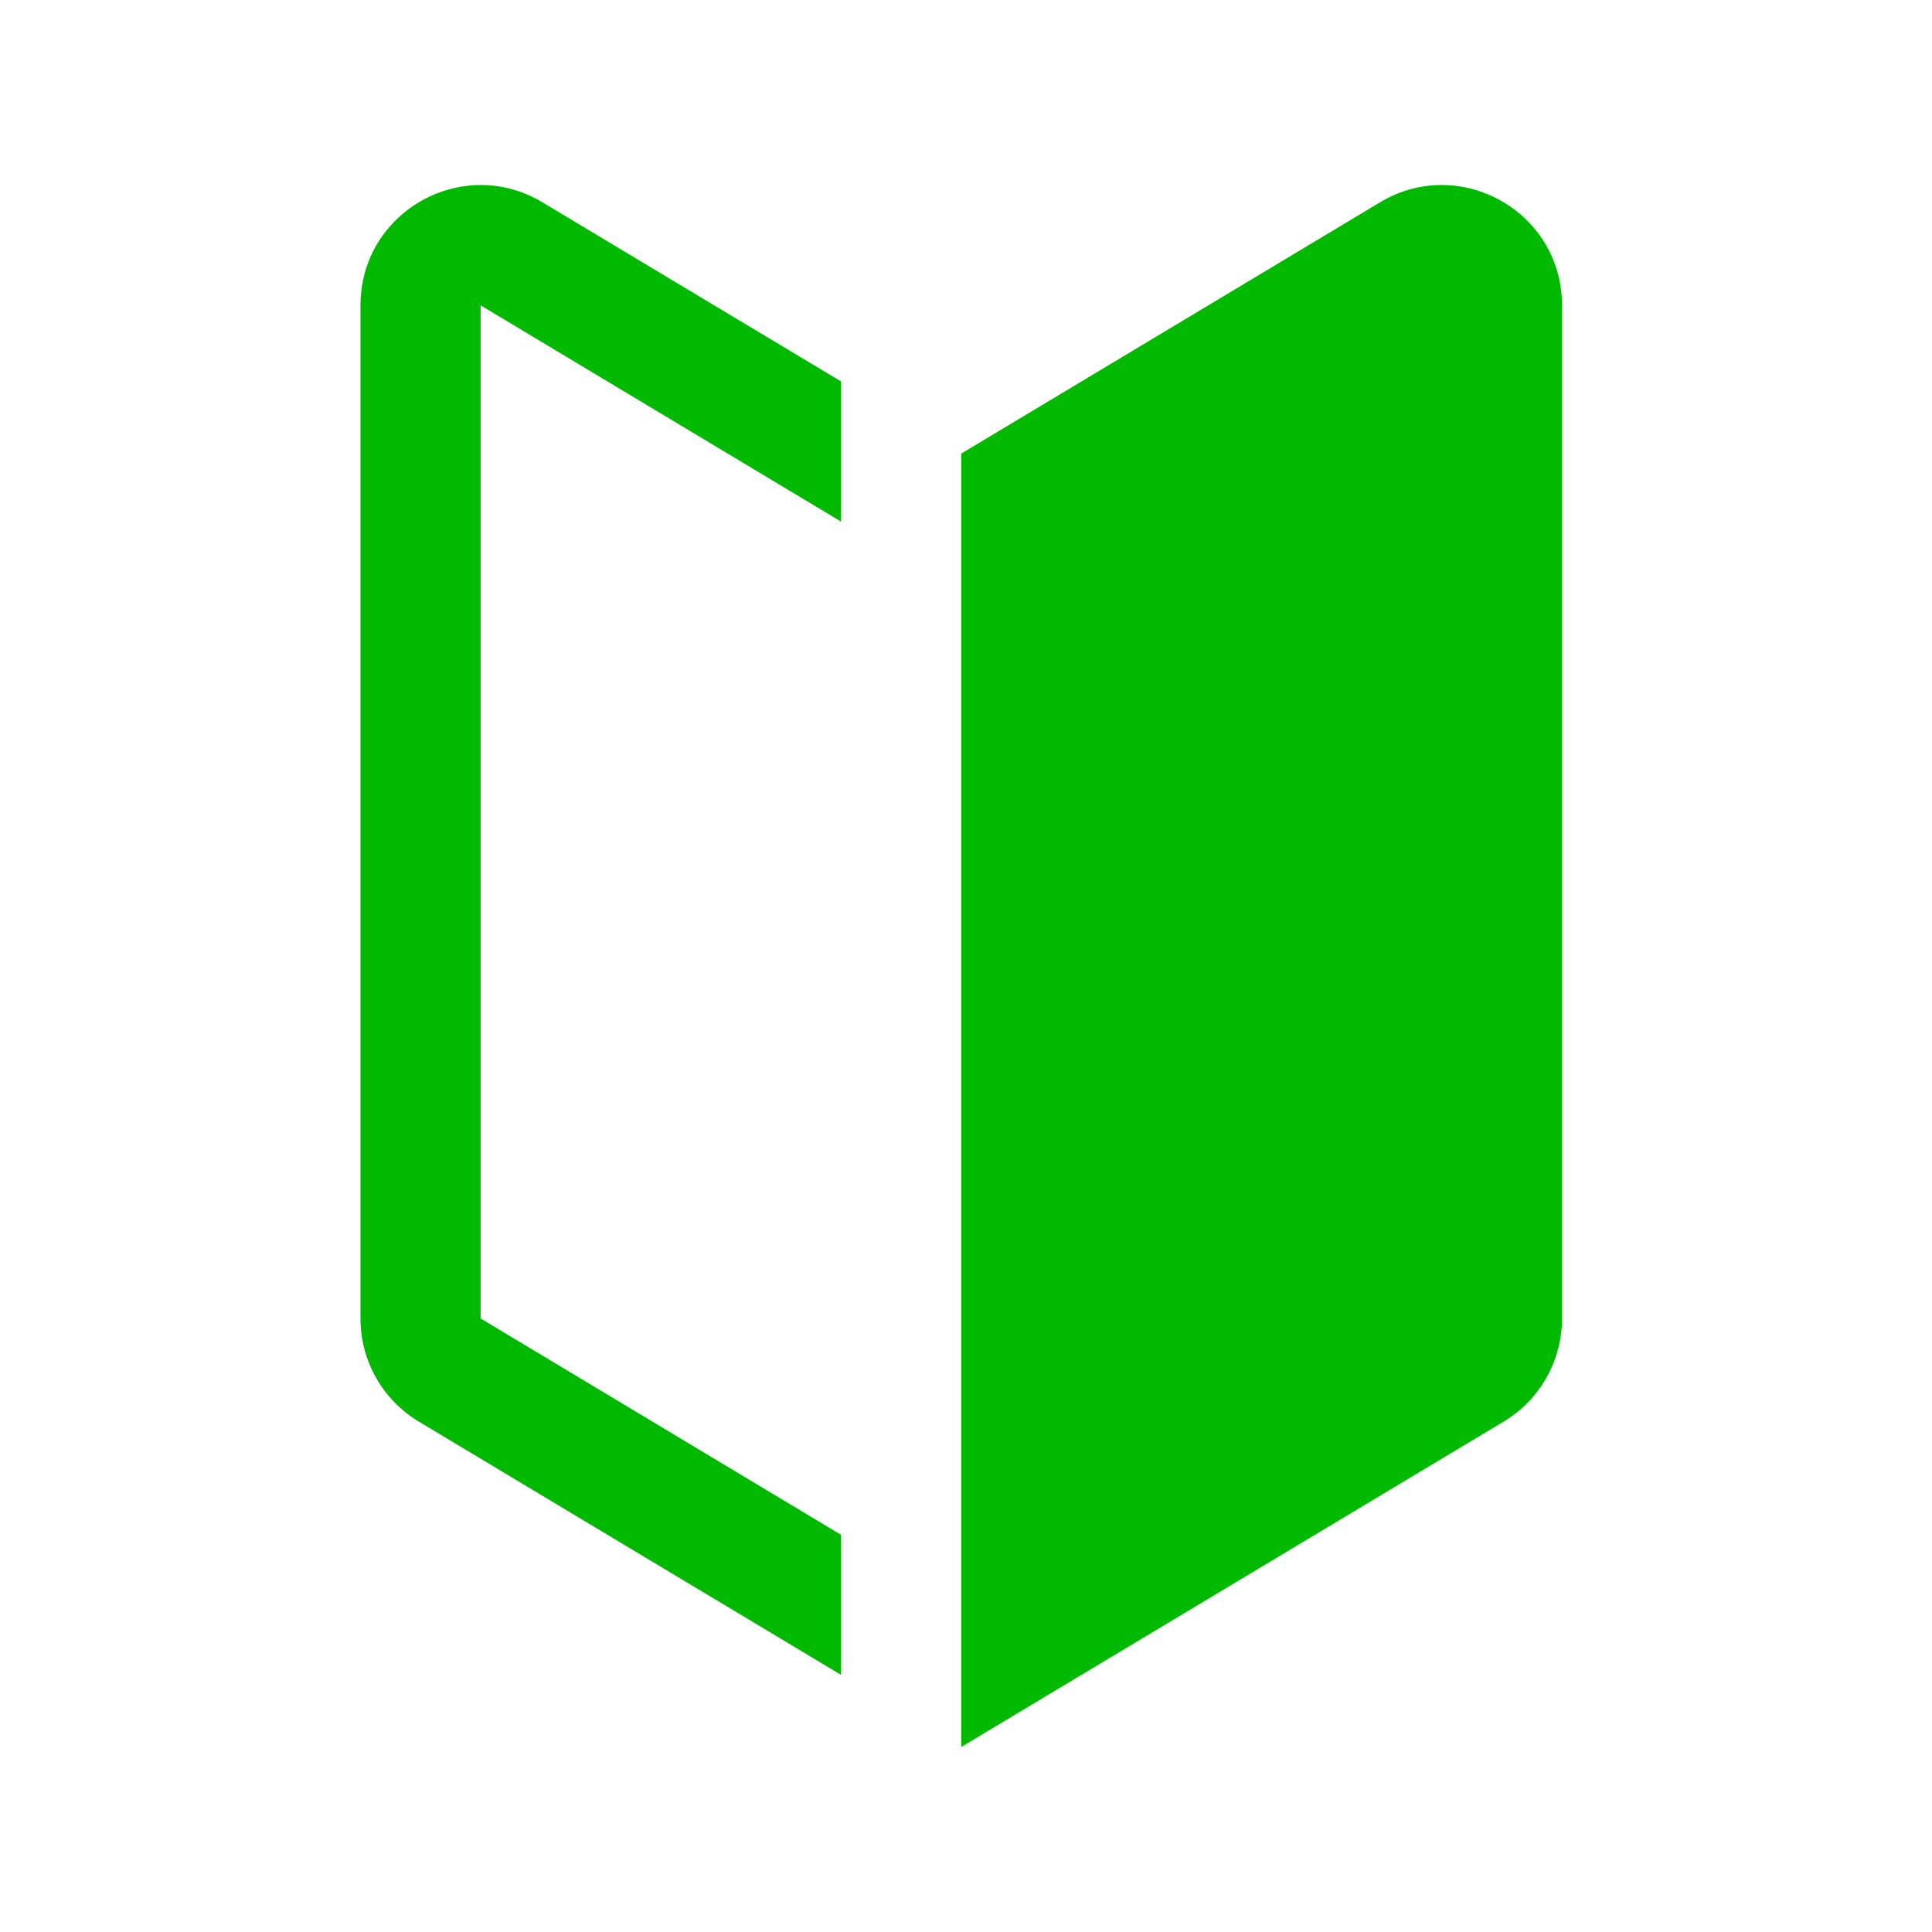 <svg width="73" height="73" viewBox="0 0 73 73" fill="none" xmlns="http://www.w3.org/2000/svg">
<path fill-rule="evenodd" clip-rule="evenodd" d="M52.144 7.644C52.893 7.194 53.692 6.99 54.471 6.99C56.841 6.99 59.02 8.881 59.02 11.537V49.818C59.02 51.414 58.185 52.892 56.816 53.714L36.32 66.01V17.139L52.144 7.644ZM18.16 11.537V49.818L31.78 57.993V63.286L15.824 53.714C14.455 52.892 13.62 51.414 13.62 49.818V11.537C13.62 8.881 15.799 6.99 18.169 6.99C18.948 6.99 19.747 7.195 20.496 7.644L31.78 14.413V19.709L18.16 11.537Z" fill="#00B900"/>
</svg>
